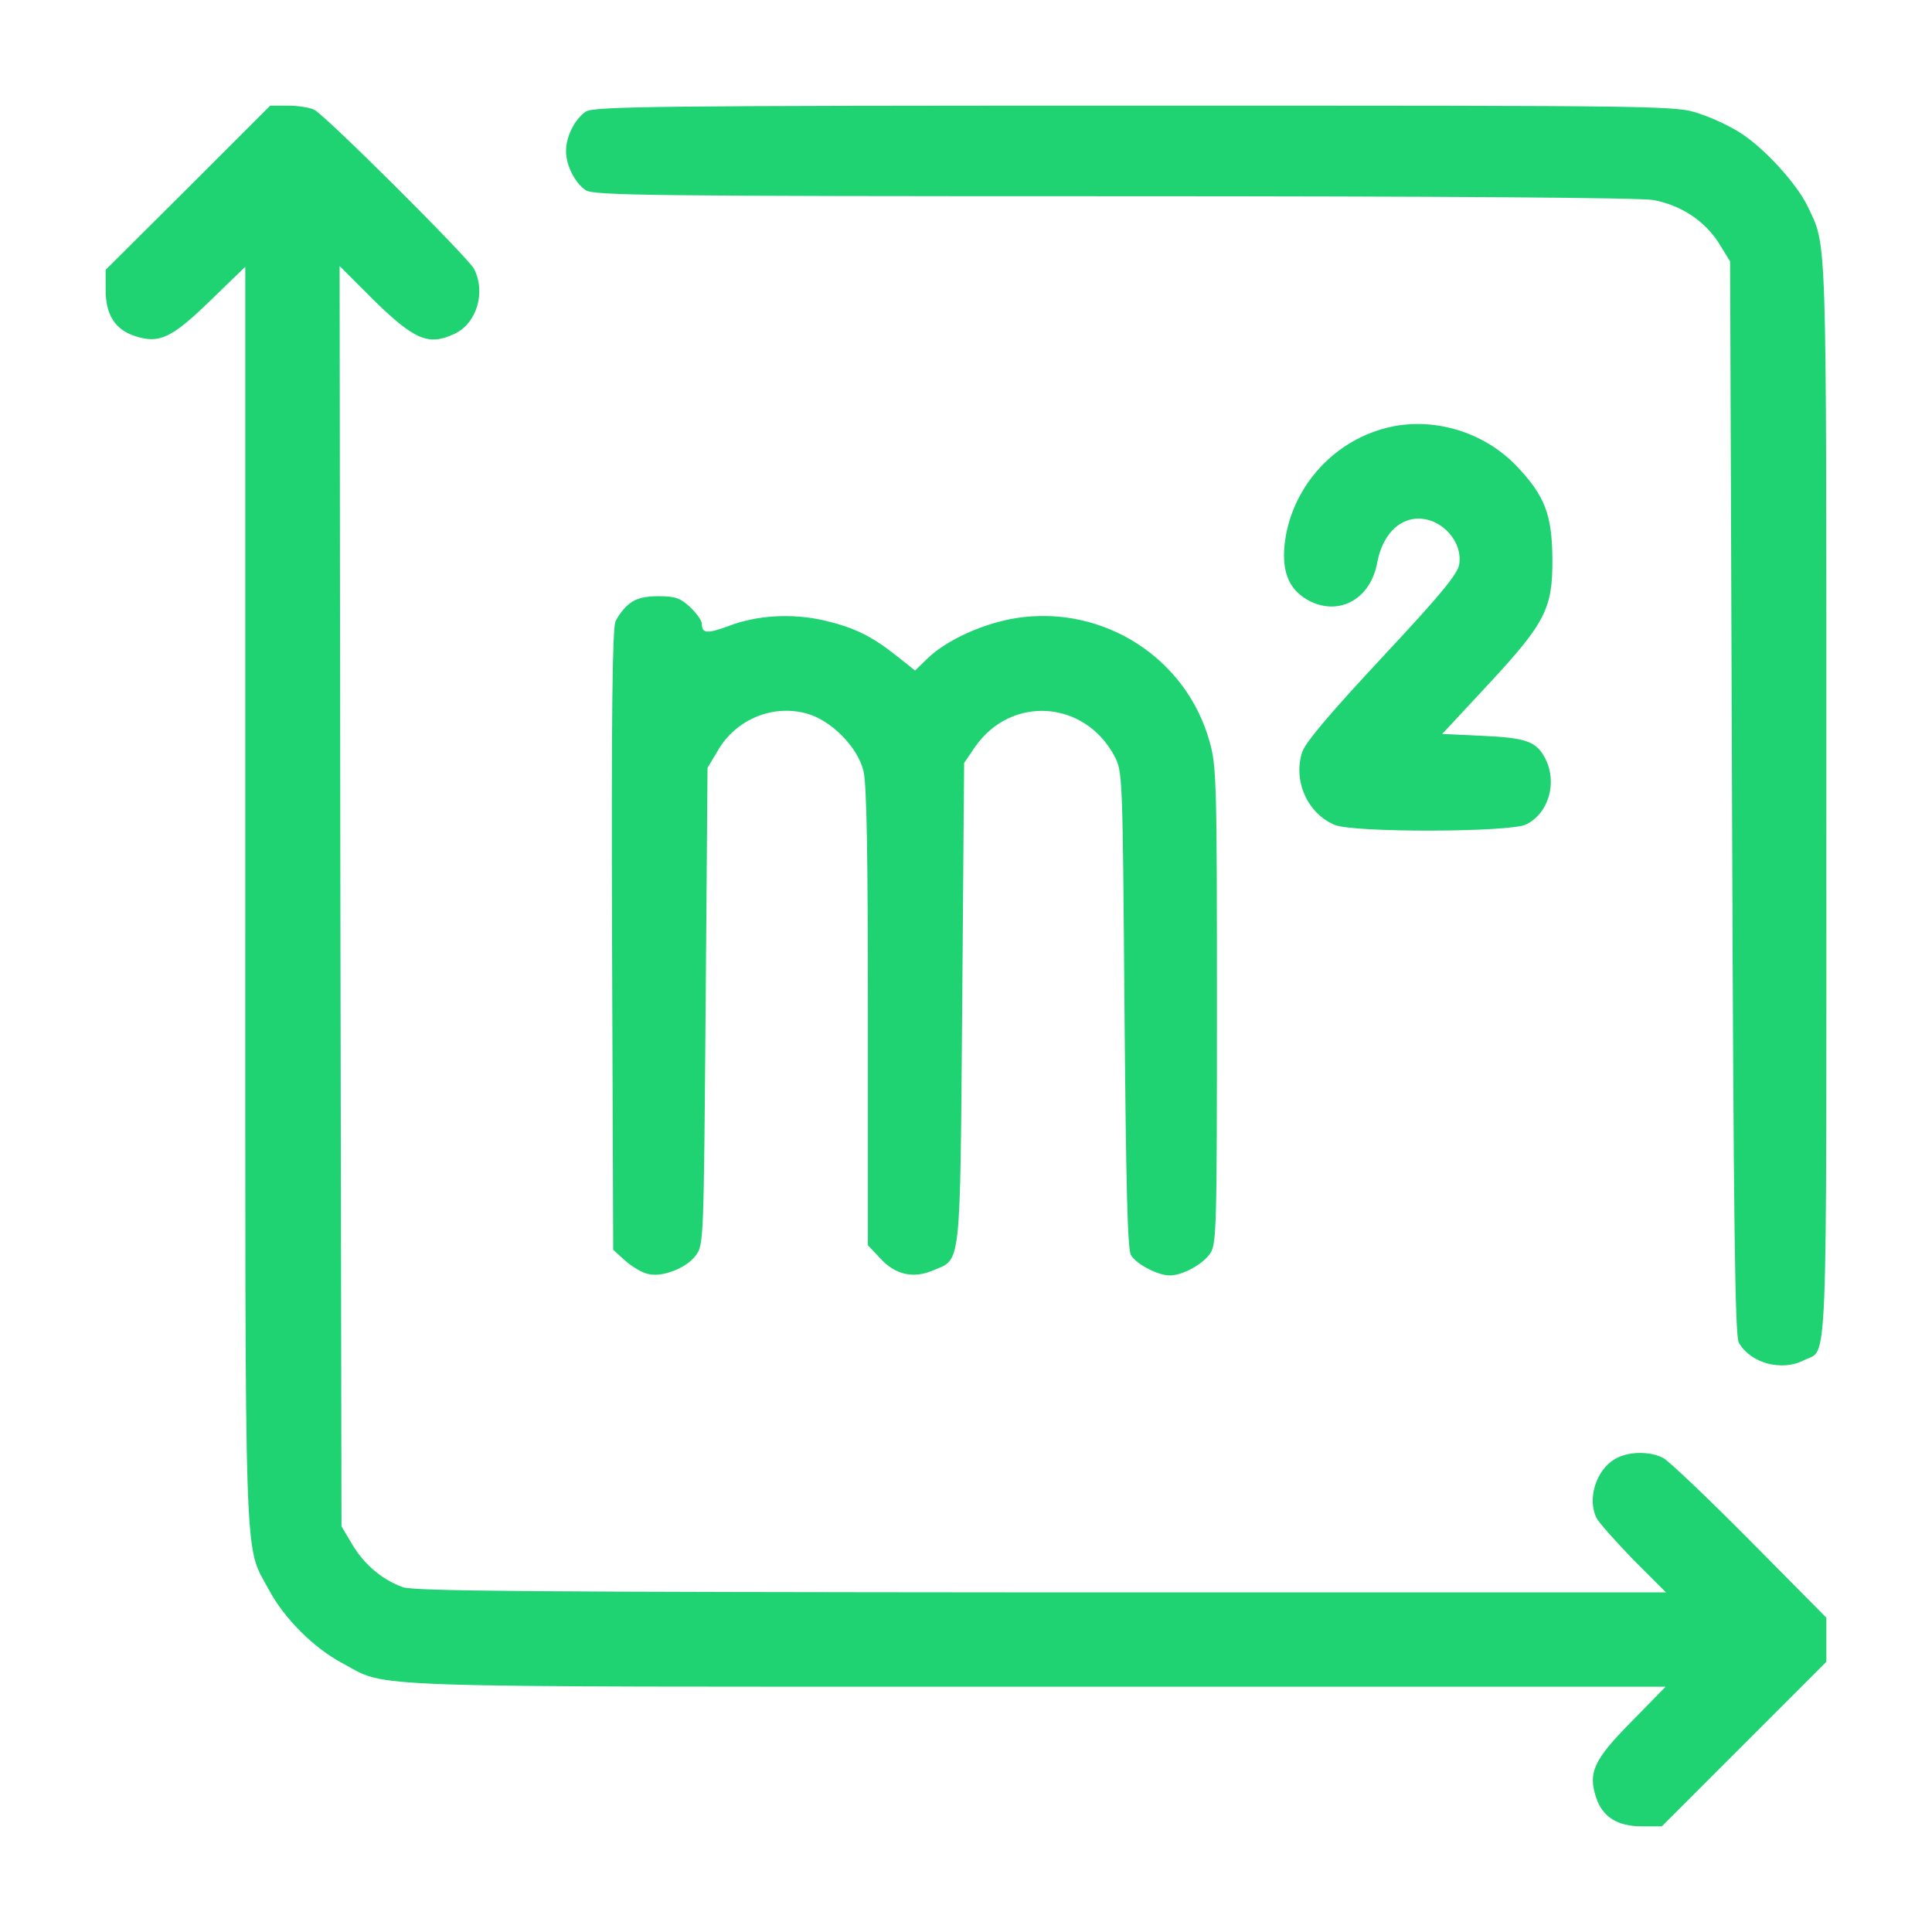 <?xml version="1.0" encoding="UTF-8"?>
<svg xmlns="http://www.w3.org/2000/svg" width="512" height="512" viewBox="0 0 512 512" fill="none">
  <path d="M49.8 49.8L28 71.5V76.9C28 83.4 30.5 87.3 35.6 89C42.1 91.2 45.4 89.7 55.6 79.8L65 70.7V237.1C65 420.5 64.6 408.9 71.2 421.2C75.2 428.8 83.2 436.8 90.8 440.8C103.1 447.4 91.5 447 274.9 447H441.4L432.3 456.3C422.3 466.4 420.8 469.8 423 476.4C424.7 481.5 428.6 484 435.1 484H440.4L462.2 462.2L484 440.4V434.6V428.7L463.8 408.3C452.6 397 442.3 387.2 440.8 386.4C437.2 384.5 431.4 384.6 427.9 386.7C422.9 389.7 420.6 397.3 423.1 402.3C423.7 403.5 428.1 408.4 432.8 413.3L441.5 422H276C140.4 421.9 109.8 421.7 106.7 420.6C101.2 418.6 96.4 414.5 93.3 409.2L90.5 404.5L90.2 237.5L90 70.5L98.7 79.2C109.8 90.1 113.5 91.7 120.4 88.5C126.4 85.7 128.8 77.4 125.6 71.2C123.8 68 86.4 30.7 83.3 29.1C82.1 28.5 79 28 76.4 28H71.6L49.8 49.8Z" fill="#1FD372"></path>
  <path d="M155.2 29.6C152.3 31.6 150 36.2 150 40C150 43.8 152.3 48.4 155.2 50.4C157.2 51.8 172 52 295.1 52C384.2 52 434.6 52.4 438.1 53C445.6 54.4 451.8 58.6 455.5 64.4L458.5 69.3L459 211.4C459.4 326.2 459.8 353.9 460.8 355.8C463.9 361.3 472.2 363.5 478 360.5C484.5 357.2 484 368.9 484 211.4C484 57.9 484.2 65.7 479 54.6C476.1 48.6 467.5 39.2 461.2 35.2C458.6 33.5 453.7 31.2 450.3 30.1C444.1 28 443.2 28 300.8 28C172.5 28 157.2 28.2 155.2 29.6Z" fill="#1FD372"></path>
  <path d="M367.4 113.4C352.8 117.1 341.9 129.8 340.4 144.6C339.7 152.1 341.9 156.7 347.3 159.4C355.2 163.2 363.3 158.6 365 149C366.2 142.8 369.6 138.5 374.2 137.6C380.9 136.3 387.8 142.9 386.7 149.6C386.2 152.2 382 157.4 366.2 174.3C352.5 189 345.9 196.8 345.1 199.3C342.6 206.9 346.5 215.6 353.7 218.6C358.6 220.7 400 220.6 404.4 218.5C410.4 215.6 412.8 207.4 409.5 201C407.2 196.5 404.4 195.5 392.8 195L382.2 194.5L394.3 181.5C409.6 165 411.5 161.3 411.4 148C411.3 136.4 409.4 131.4 402 123.6C393.2 114.3 379.5 110.3 367.4 113.4Z" fill="#1FD372"></path>
  <path d="M166.801 160C165.401 161 163.801 163.2 163.101 164.7C162.301 166.8 162.001 189.3 162.201 249.3L162.501 331.2L165.701 334.1C167.501 335.7 170.201 337.3 171.701 337.6C175.401 338.6 181.901 336.1 184.401 332.7C186.501 329.9 186.501 328.8 187.001 266.7L187.501 203.5L190.301 198.8C195.101 190.6 204.801 186.6 213.801 189.1C220.301 190.9 227.201 197.9 228.801 204.2C229.701 207.5 230.001 226.4 230.001 269.5V330L233.301 333.5C237.201 337.8 242.001 338.9 247.201 336.7C254.801 333.5 254.401 337.2 255.001 265.9L255.501 202.2L258.501 197.8C268.101 184.2 287.401 185.6 295.301 200.3C297.501 204.5 297.501 204.8 298.001 267.5C298.401 314.3 298.801 331 299.701 332.6C301.101 335 306.801 338 310.001 338C313.401 338 318.701 335.1 320.701 332.2C322.401 329.7 322.501 325.6 322.501 266.5C322.501 208.1 322.401 203 320.601 196.7C314.501 174.4 292.401 160.2 269.301 163.8C260.601 165.2 251.101 169.5 246.001 174.3L242.501 177.7L237.601 173.8C230.901 168.5 226.401 166.3 218.301 164.4C210.001 162.5 200.601 163 193.101 165.9C187.401 168 186.001 167.9 186.001 165.3C186.001 164.5 184.601 162.5 182.901 160.9C180.301 158.5 179.001 158 174.501 158C170.801 158 168.501 158.6 166.801 160Z" fill="#1FD372"></path>
</svg>
